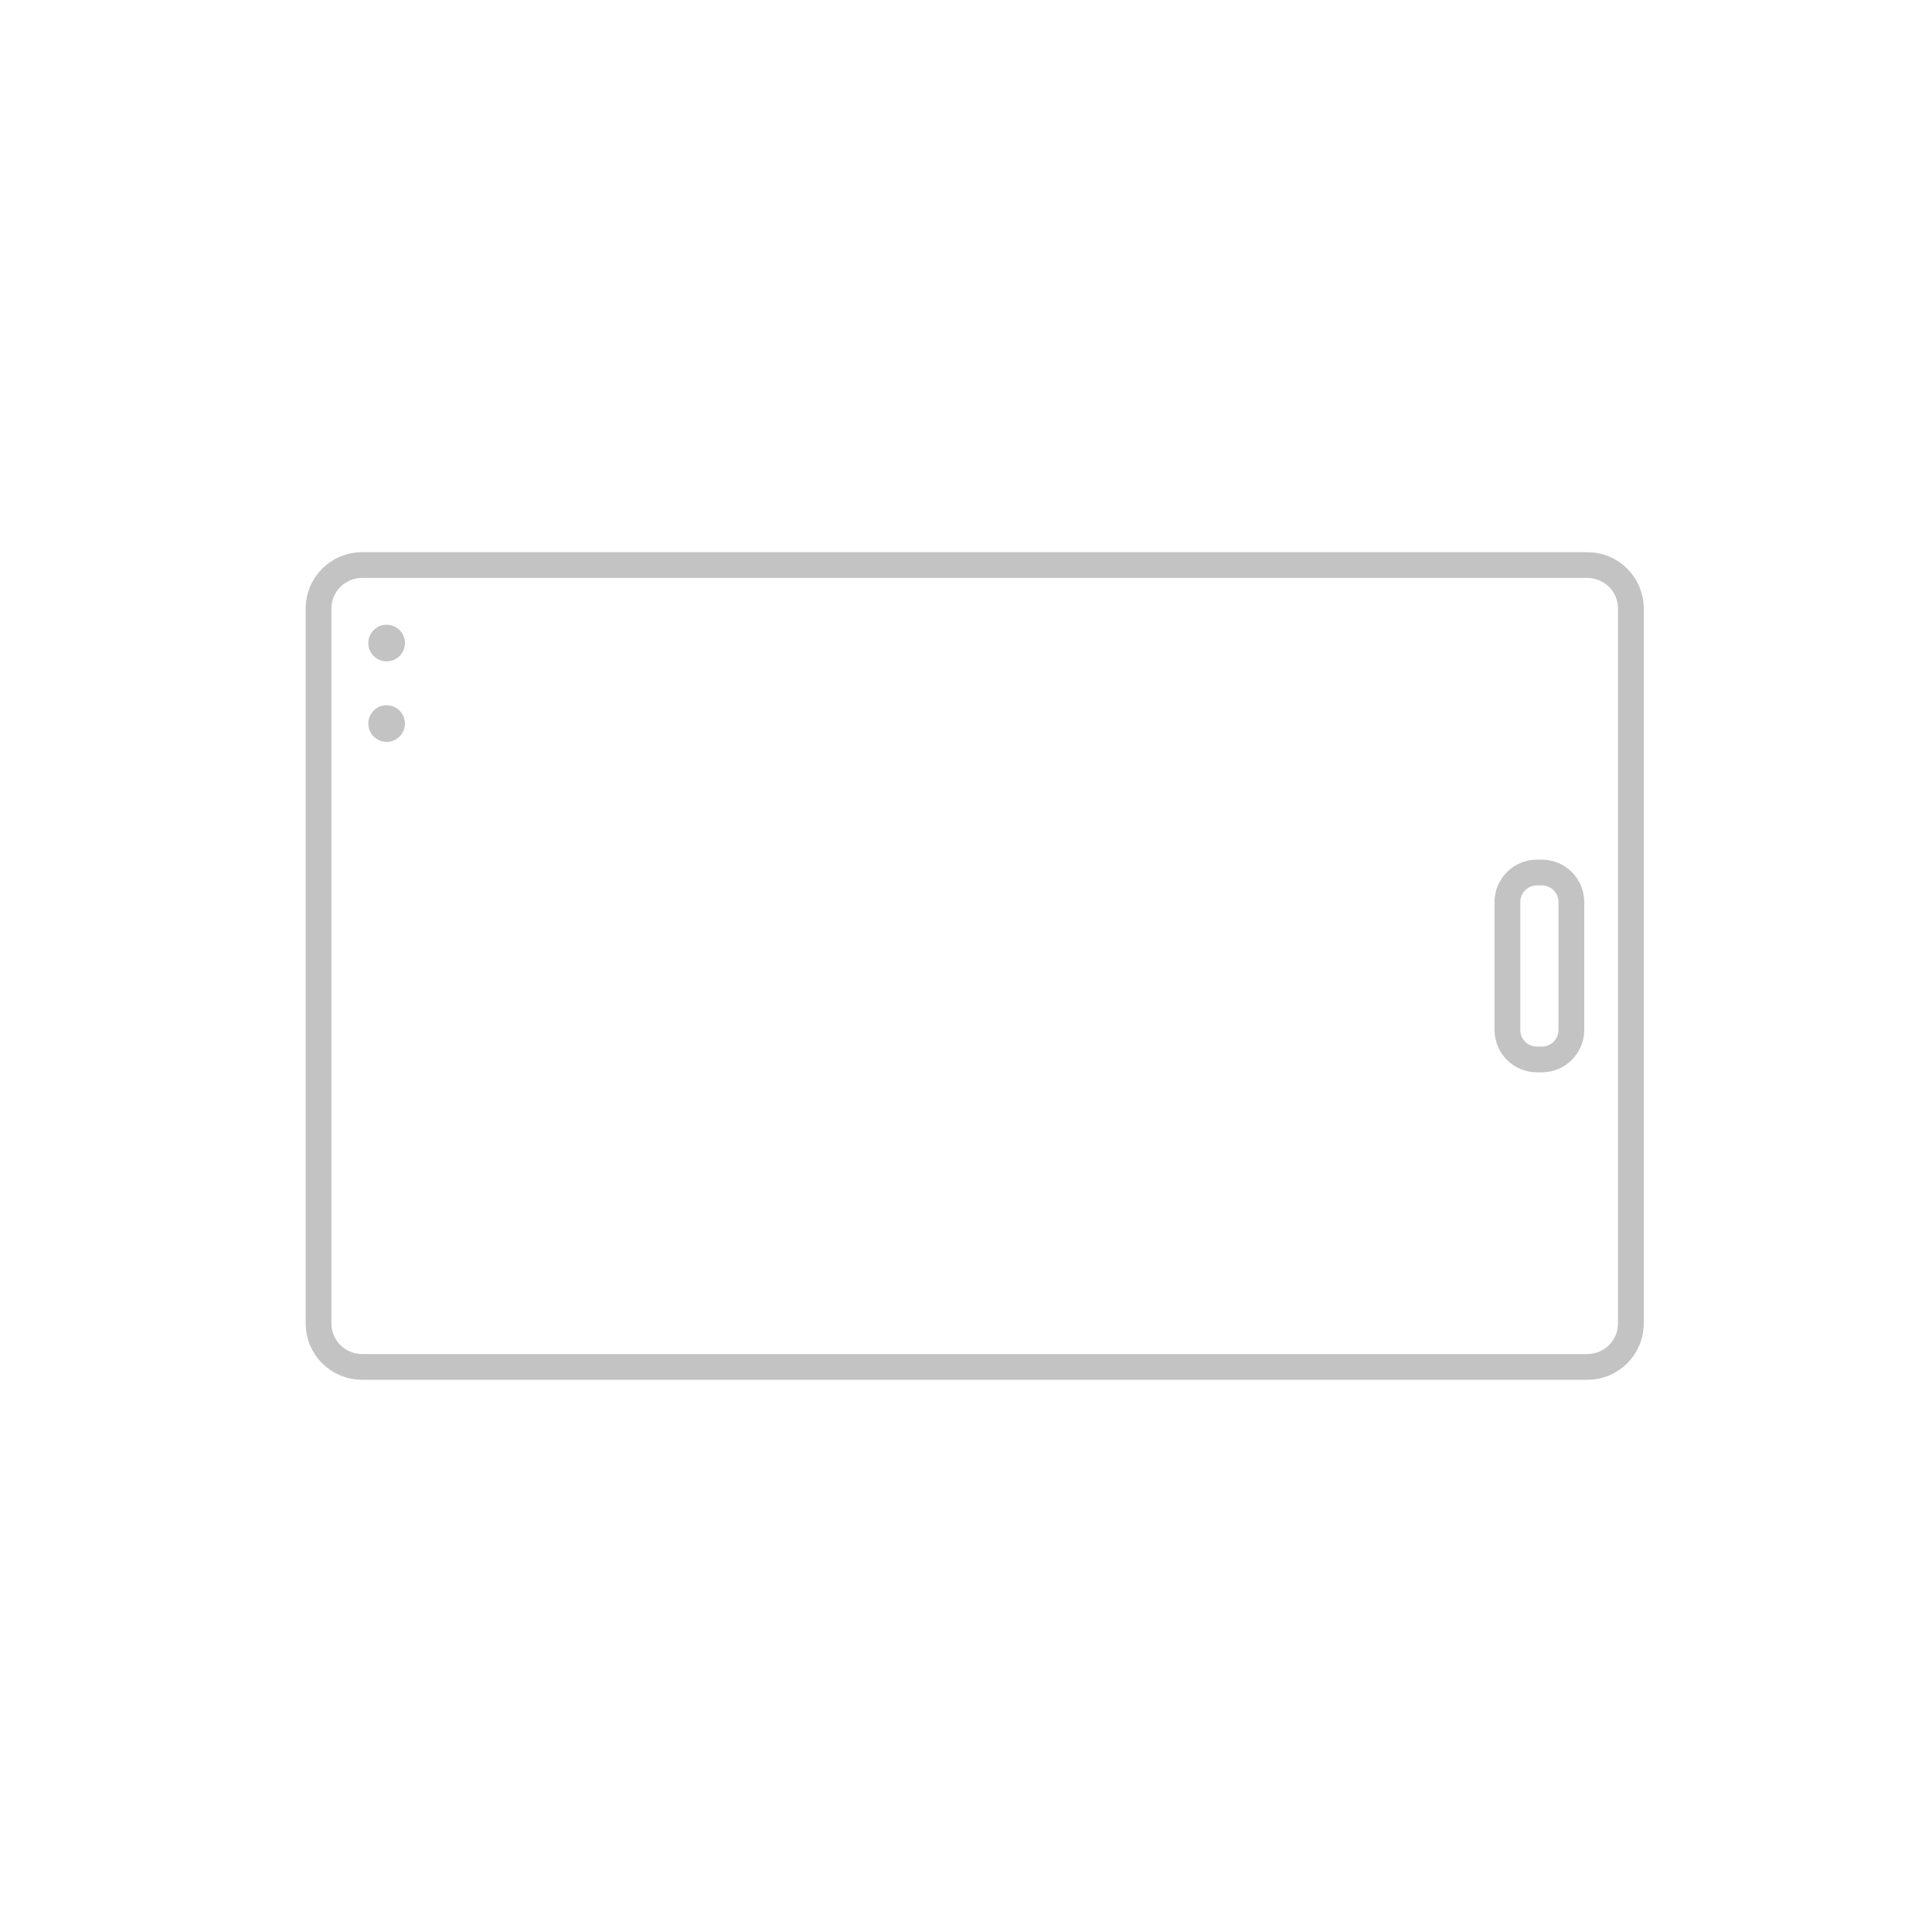 <?xml version="1.0" encoding="utf-8"?>
<!-- Generator: Adobe Illustrator 16.0.3, SVG Export Plug-In . SVG Version: 6.00 Build 0)  -->
<!DOCTYPE svg PUBLIC "-//W3C//DTD SVG 1.1//EN" "http://www.w3.org/Graphics/SVG/1.1/DTD/svg11.dtd">
<svg version="1.1" id="Layer_1" xmlns="http://www.w3.org/2000/svg" xmlns:xlink="http://www.w3.org/1999/xlink" x="0px" y="0px"
	 width="150px" height="150px" viewBox="0 0 150 150" enable-background="new 0 0 150 150" xml:space="preserve">
<path fill="none" stroke="#C3C3C3" stroke-width="2" stroke-linecap="round" stroke-linejoin="round" stroke-miterlimit="10" d="
	M123.244,43.871c1.864,0,3.377,1.51,3.377,3.375v55.506c0,1.865-1.513,3.375-3.377,3.375H28.108c-1.865,0-3.377-1.51-3.377-3.375
	V47.246c0-1.865,1.512-3.375,3.377-3.375H123.244z"/>
<circle fill="#C3C3C3" cx="30.017" cy="56.178" r="1.422"/>
<circle fill="#C3C3C3" cx="30.017" cy="49.927" r="1.422"/>
<path fill="none" stroke="#C3C3C3" stroke-width="2" stroke-linecap="round" stroke-linejoin="round" stroke-miterlimit="10" d="
	M122,79.964c0,1.265-1.026,2.291-2.292,2.291h-0.381c-1.266,0-2.292-1.026-2.292-2.291v-9.93c0-1.265,1.026-2.291,2.292-2.291h0.381
	c1.266,0,2.292,1.026,2.292,2.291V79.964z"/>
</svg>
